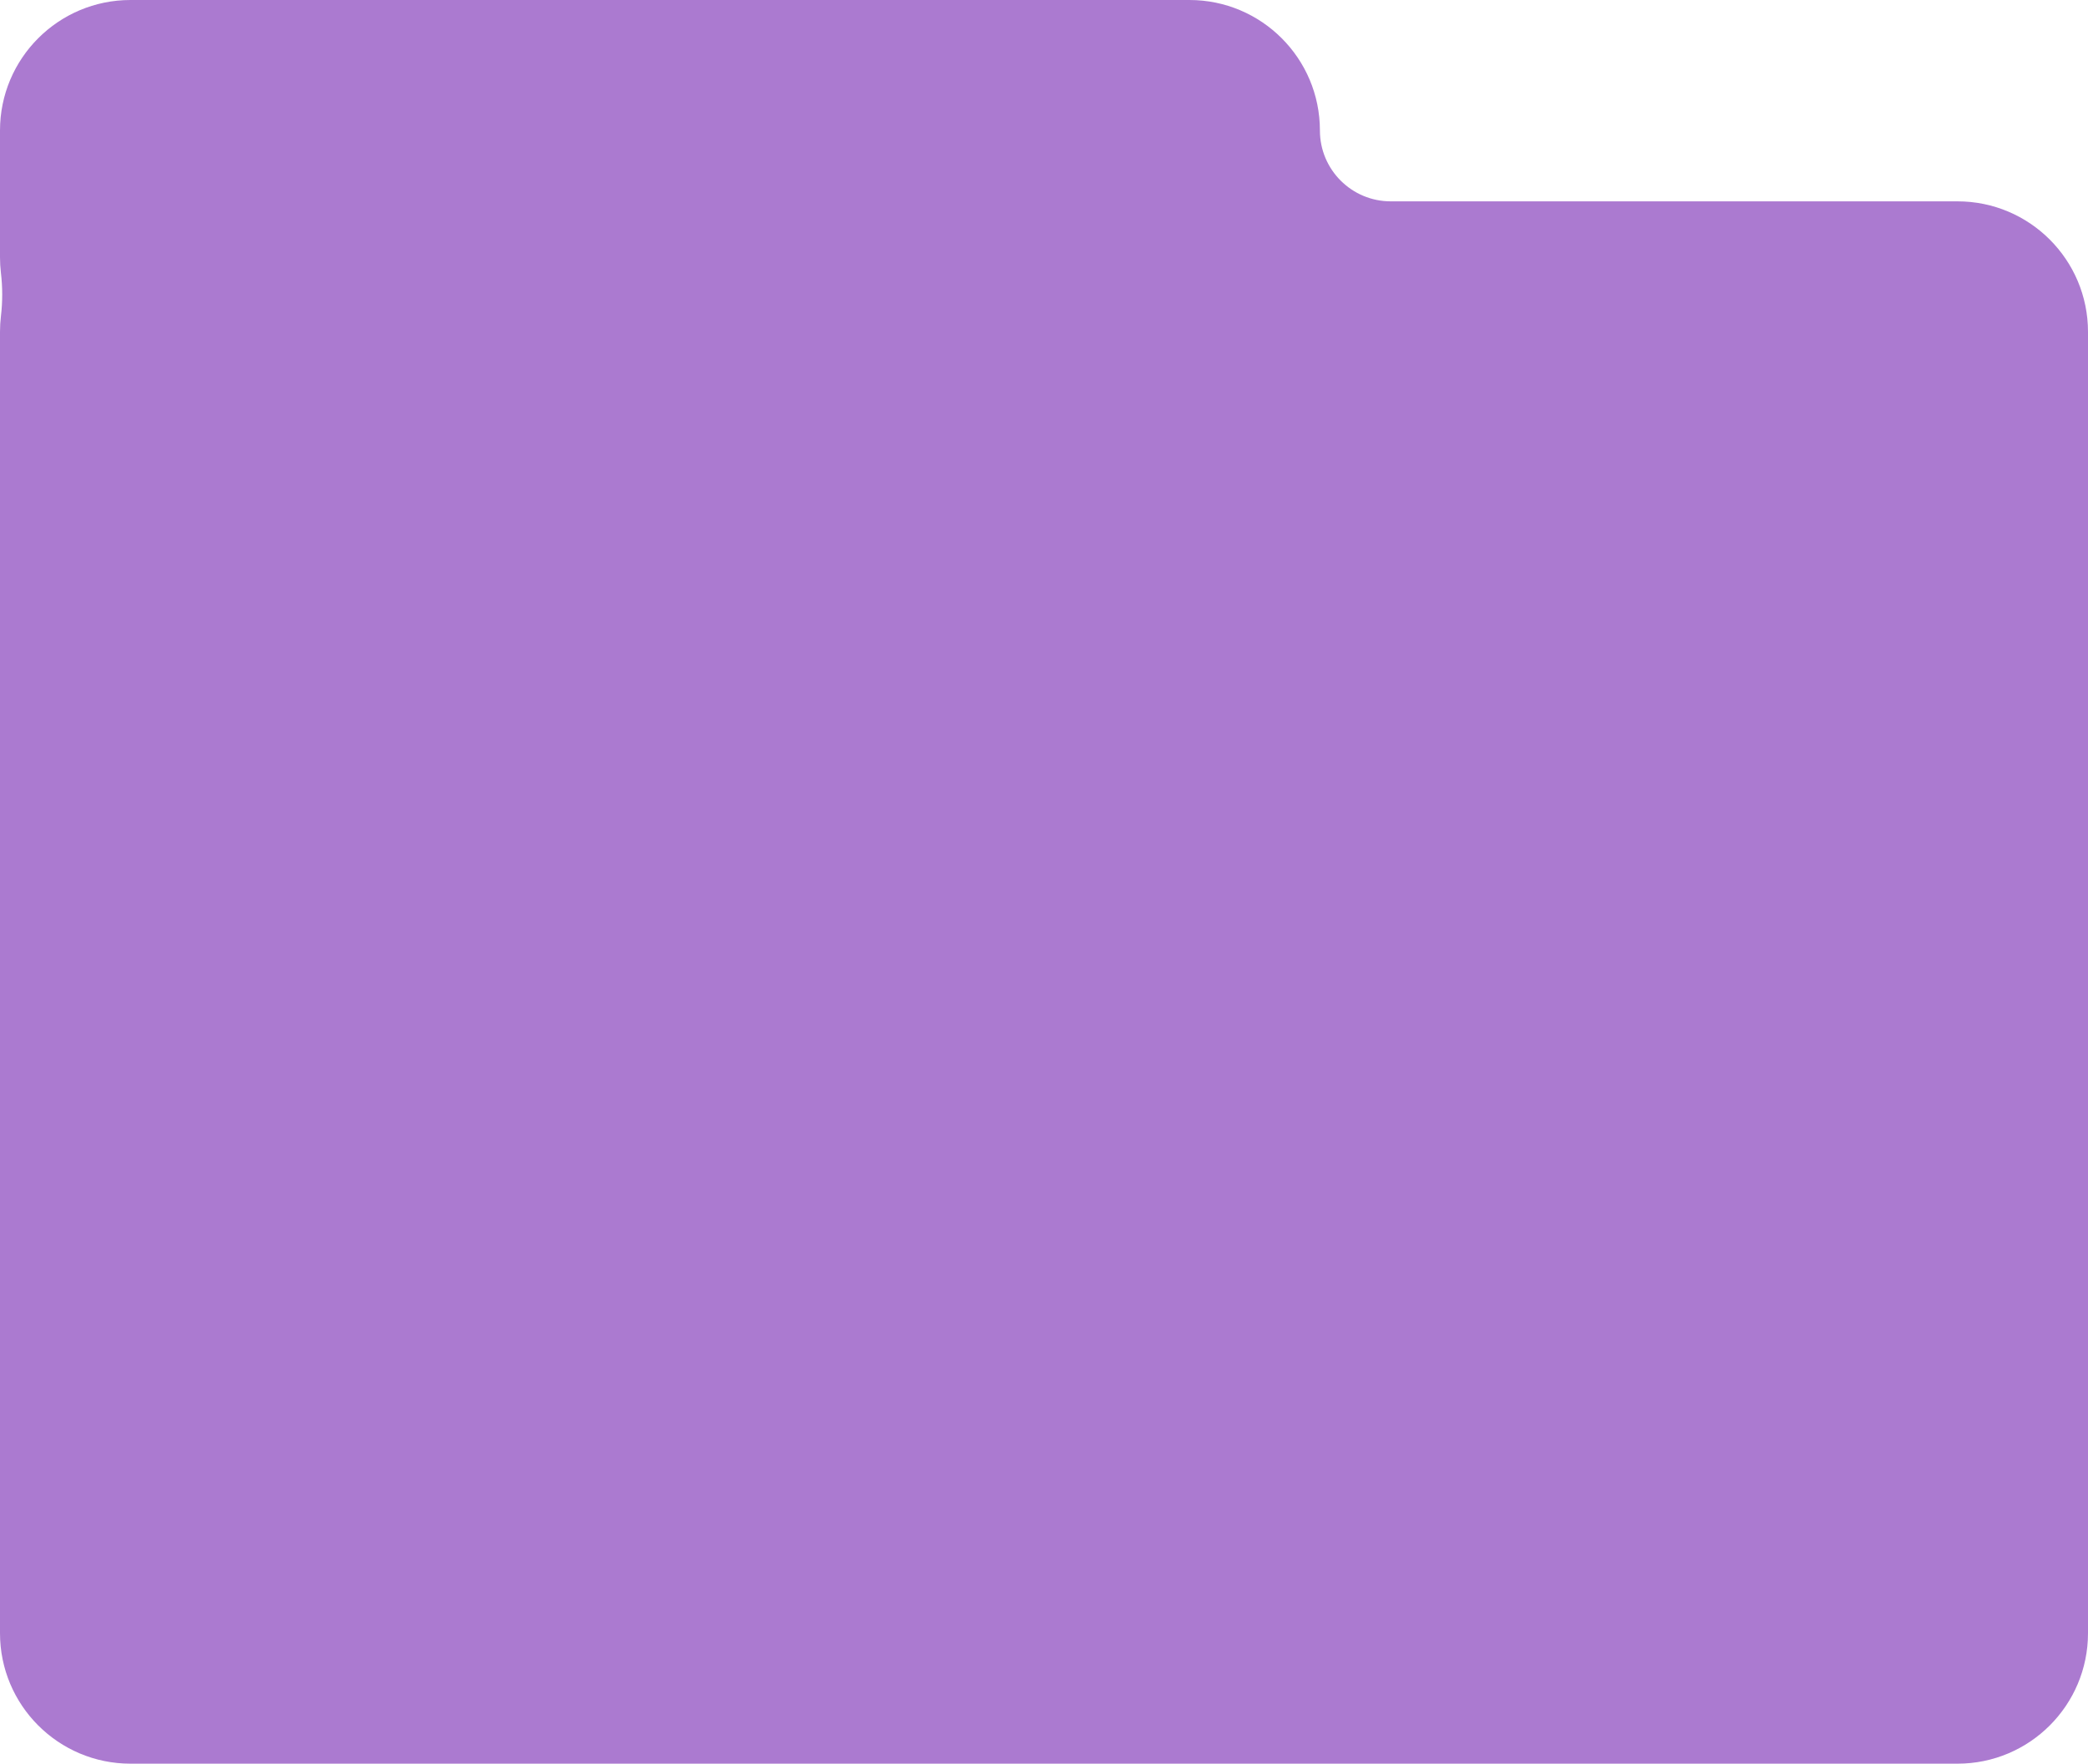 <?xml version="1.0" encoding="UTF-8"?> <svg xmlns="http://www.w3.org/2000/svg" width="560" height="473" viewBox="0 0 560 473" fill="none"><path fill-rule="evenodd" clip-rule="evenodd" d="M35 0C15.67 0 0 15.67 0 35V69C0 70.414 0.084 71.808 0.247 73.178C0.706 77.035 0.706 80.965 0.247 84.822C0.084 86.192 0 87.586 0 89V438C0 457.33 15.67 473 35 473H525C544.33 473 560 457.33 560 438V89C560 69.67 544.33 54 525 54H373C362.507 54 354 45.493 354 35V35C354 15.67 338.33 0 319 0H35Z" fill="#AB7AD0"></path></svg> 